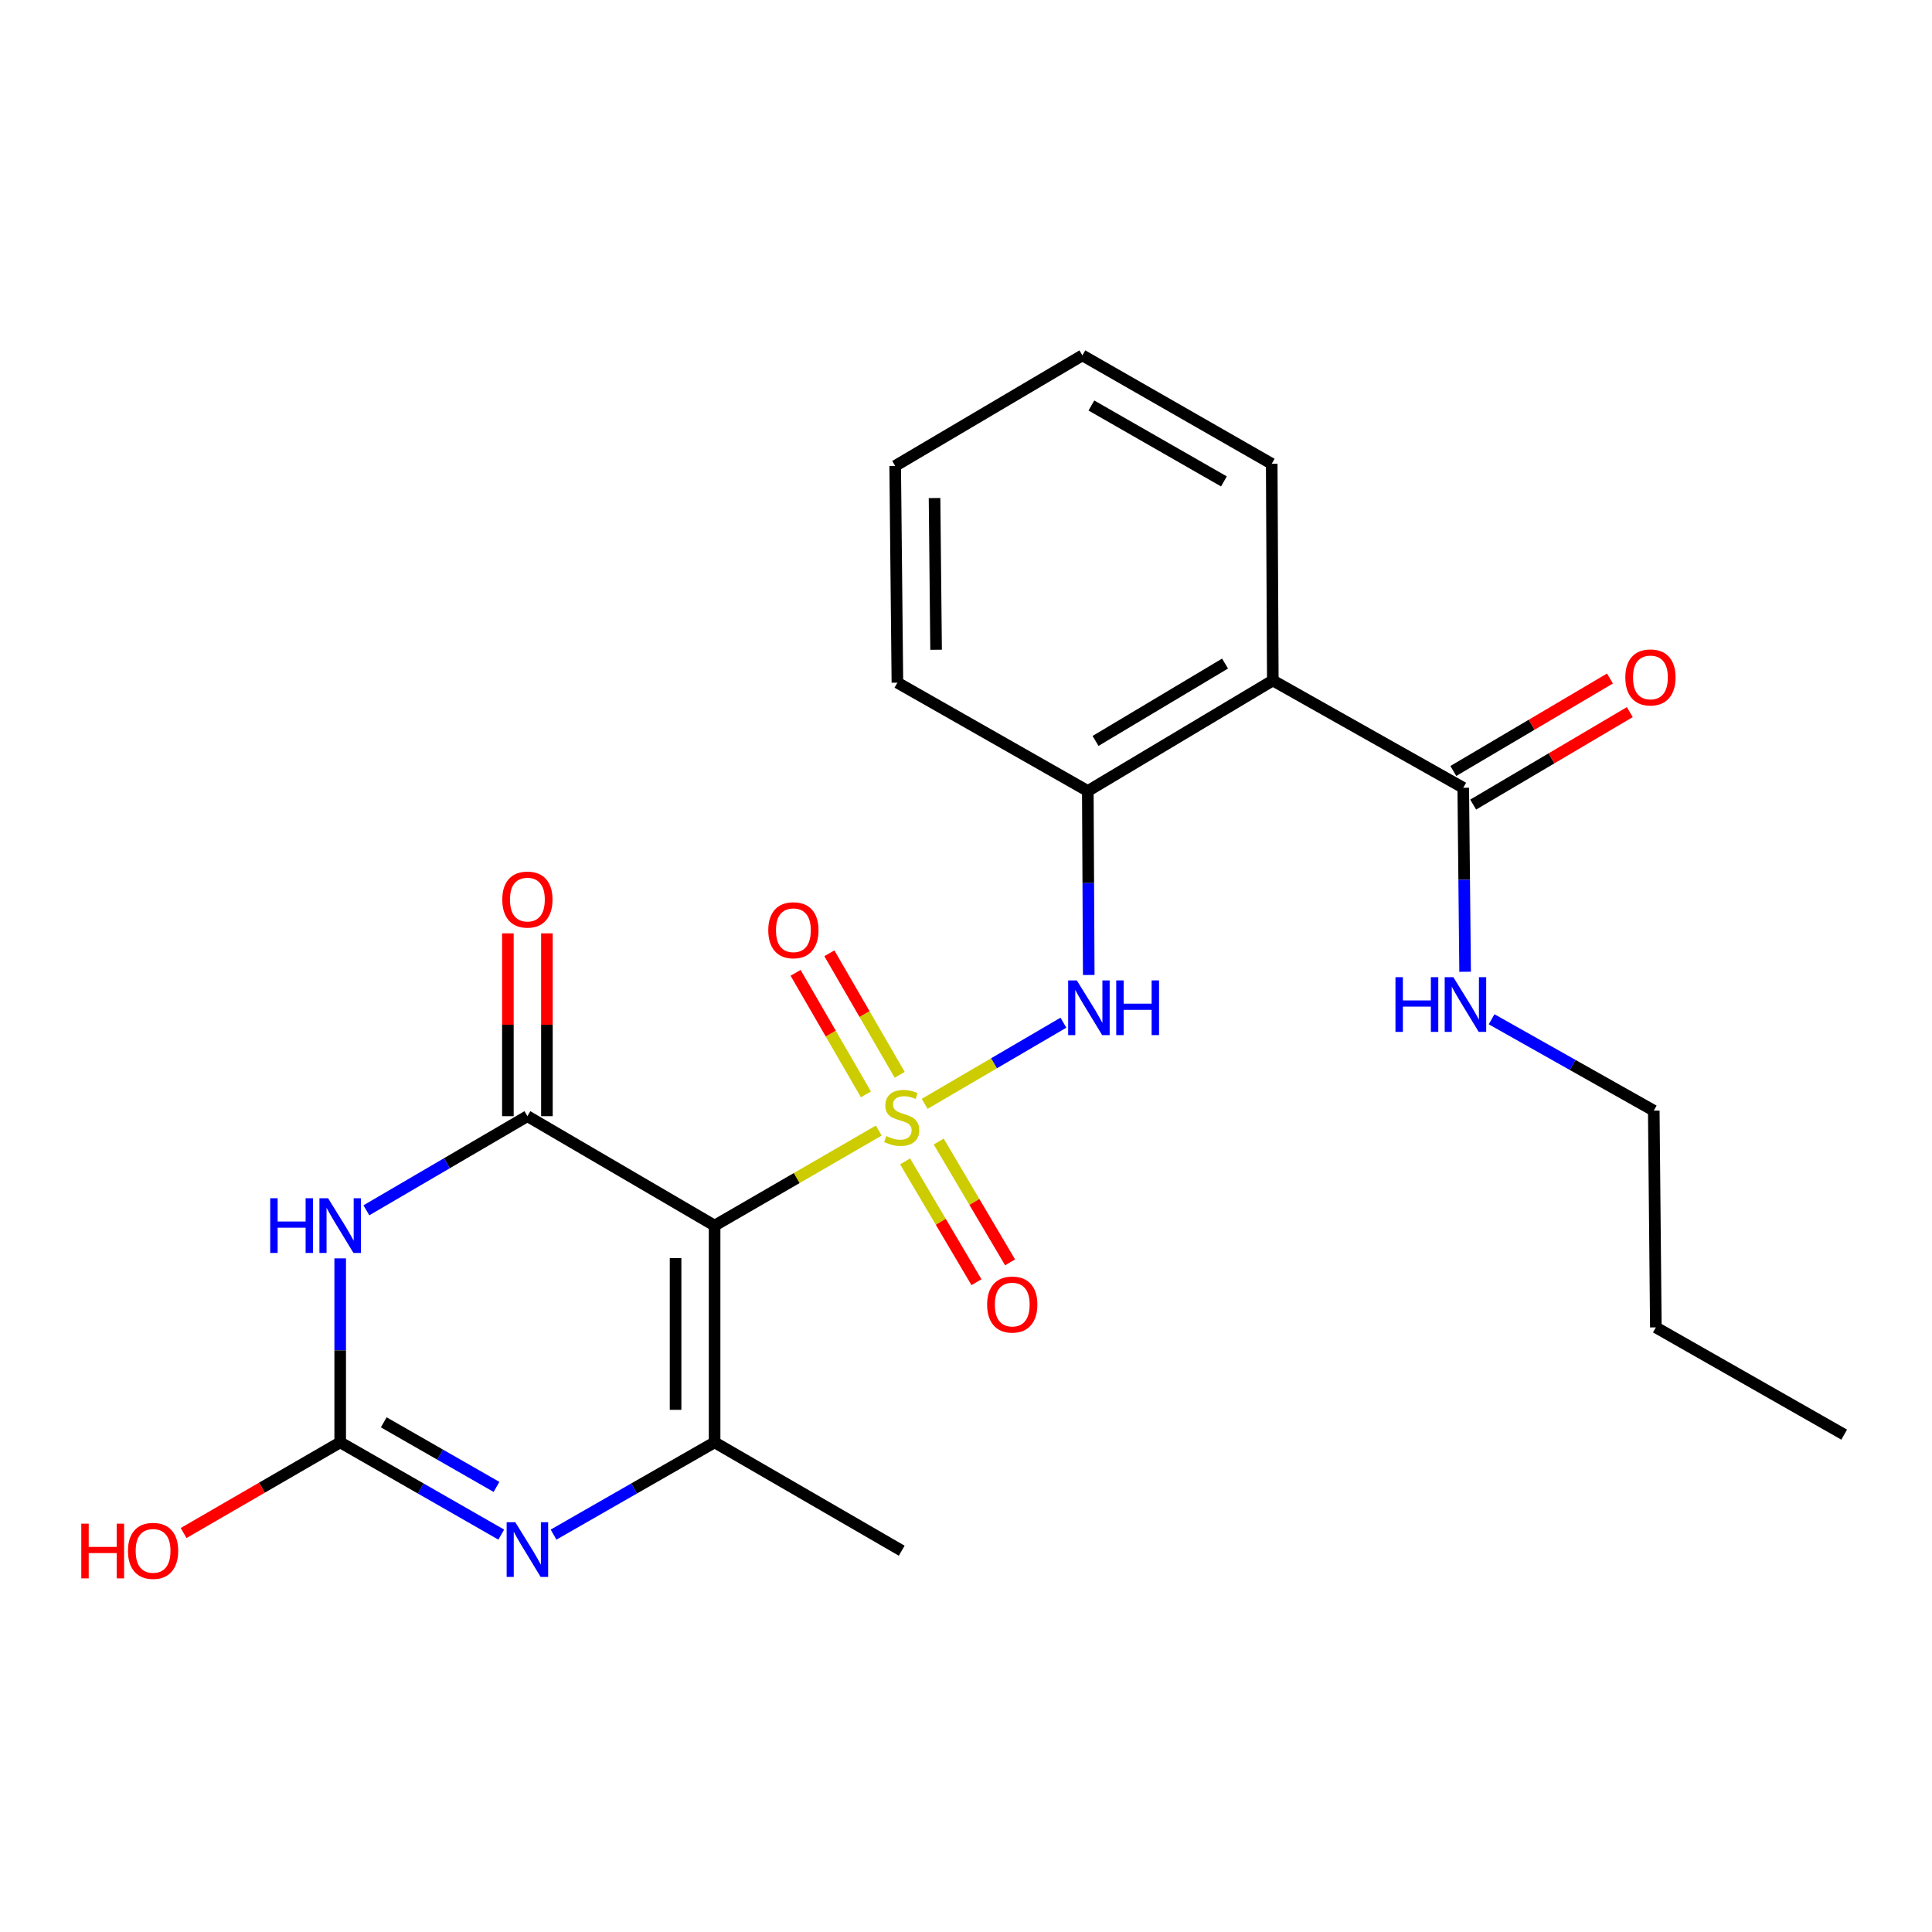 <?xml version='1.0' encoding='iso-8859-1'?>
<svg version='1.1' baseProfile='full'
              xmlns='http://www.w3.org/2000/svg'
                      xmlns:rdkit='http://www.rdkit.org/xml'
                      xmlns:xlink='http://www.w3.org/1999/xlink'
                  xml:space='preserve'
width='1000px' height='1000px' viewBox='0 0 1000 1000'>
<!-- END OF HEADER -->
<rect style='opacity:1.0;fill:#FFFFFF;stroke:none' width='1000' height='1000' x='0' y='0'> </rect>
<path class='bond-0' d='M 454.848,585.178 L 412.361,609.774' style='fill:none;fill-rule:evenodd;stroke:#CCCC00;stroke-width:6px;stroke-linecap:butt;stroke-linejoin:miter;stroke-opacity:1' />
<path class='bond-0' d='M 412.361,609.774 L 369.875,634.369' style='fill:none;fill-rule:evenodd;stroke:#000000;stroke-width:6px;stroke-linecap:butt;stroke-linejoin:miter;stroke-opacity:1' />
<path class='bond-6' d='M 478.612,571.348 L 514.515,550.344' style='fill:none;fill-rule:evenodd;stroke:#CCCC00;stroke-width:6px;stroke-linecap:butt;stroke-linejoin:miter;stroke-opacity:1' />
<path class='bond-6' d='M 514.515,550.344 L 550.418,529.34' style='fill:none;fill-rule:evenodd;stroke:#0000FF;stroke-width:6px;stroke-linecap:butt;stroke-linejoin:miter;stroke-opacity:1' />
<path class='bond-10' d='M 468.48,601.131 L 486.953,632.401' style='fill:none;fill-rule:evenodd;stroke:#CCCC00;stroke-width:6px;stroke-linecap:butt;stroke-linejoin:miter;stroke-opacity:1' />
<path class='bond-10' d='M 486.953,632.401 L 505.425,663.671' style='fill:none;fill-rule:evenodd;stroke:#FF0000;stroke-width:6px;stroke-linecap:butt;stroke-linejoin:miter;stroke-opacity:1' />
<path class='bond-10' d='M 485.873,590.857 L 504.345,622.127' style='fill:none;fill-rule:evenodd;stroke:#CCCC00;stroke-width:6px;stroke-linecap:butt;stroke-linejoin:miter;stroke-opacity:1' />
<path class='bond-10' d='M 504.345,622.127 L 522.817,653.396' style='fill:none;fill-rule:evenodd;stroke:#FF0000;stroke-width:6px;stroke-linecap:butt;stroke-linejoin:miter;stroke-opacity:1' />
<path class='bond-11' d='M 465.678,556.324 L 447.478,524.871' style='fill:none;fill-rule:evenodd;stroke:#CCCC00;stroke-width:6px;stroke-linecap:butt;stroke-linejoin:miter;stroke-opacity:1' />
<path class='bond-11' d='M 447.478,524.871 L 429.277,493.418' style='fill:none;fill-rule:evenodd;stroke:#FF0000;stroke-width:6px;stroke-linecap:butt;stroke-linejoin:miter;stroke-opacity:1' />
<path class='bond-11' d='M 448.193,566.442 L 429.993,534.988' style='fill:none;fill-rule:evenodd;stroke:#CCCC00;stroke-width:6px;stroke-linecap:butt;stroke-linejoin:miter;stroke-opacity:1' />
<path class='bond-11' d='M 429.993,534.988 L 411.793,503.535' style='fill:none;fill-rule:evenodd;stroke:#FF0000;stroke-width:6px;stroke-linecap:butt;stroke-linejoin:miter;stroke-opacity:1' />
<path class='bond-1' d='M 369.875,634.369 L 272.98,577.729' style='fill:none;fill-rule:evenodd;stroke:#000000;stroke-width:6px;stroke-linecap:butt;stroke-linejoin:miter;stroke-opacity:1' />
<path class='bond-3' d='M 369.875,634.369 L 369.875,746.561' style='fill:none;fill-rule:evenodd;stroke:#000000;stroke-width:6px;stroke-linecap:butt;stroke-linejoin:miter;stroke-opacity:1' />
<path class='bond-3' d='M 349.675,651.198 L 349.675,729.732' style='fill:none;fill-rule:evenodd;stroke:#000000;stroke-width:6px;stroke-linecap:butt;stroke-linejoin:miter;stroke-opacity:1' />
<path class='bond-2' d='M 272.98,577.729 L 231.305,602.09' style='fill:none;fill-rule:evenodd;stroke:#000000;stroke-width:6px;stroke-linecap:butt;stroke-linejoin:miter;stroke-opacity:1' />
<path class='bond-2' d='M 231.305,602.09 L 189.631,626.451' style='fill:none;fill-rule:evenodd;stroke:#0000FF;stroke-width:6px;stroke-linecap:butt;stroke-linejoin:miter;stroke-opacity:1' />
<path class='bond-12' d='M 283.08,577.729 L 283.08,530.416' style='fill:none;fill-rule:evenodd;stroke:#000000;stroke-width:6px;stroke-linecap:butt;stroke-linejoin:miter;stroke-opacity:1' />
<path class='bond-12' d='M 283.08,530.416 L 283.08,483.103' style='fill:none;fill-rule:evenodd;stroke:#FF0000;stroke-width:6px;stroke-linecap:butt;stroke-linejoin:miter;stroke-opacity:1' />
<path class='bond-12' d='M 262.88,577.729 L 262.88,530.416' style='fill:none;fill-rule:evenodd;stroke:#000000;stroke-width:6px;stroke-linecap:butt;stroke-linejoin:miter;stroke-opacity:1' />
<path class='bond-12' d='M 262.88,530.416 L 262.88,483.103' style='fill:none;fill-rule:evenodd;stroke:#FF0000;stroke-width:6px;stroke-linecap:butt;stroke-linejoin:miter;stroke-opacity:1' />
<path class='bond-24' d='M 176.085,651.334 L 176.085,698.947' style='fill:none;fill-rule:evenodd;stroke:#0000FF;stroke-width:6px;stroke-linecap:butt;stroke-linejoin:miter;stroke-opacity:1' />
<path class='bond-24' d='M 176.085,698.947 L 176.085,746.561' style='fill:none;fill-rule:evenodd;stroke:#000000;stroke-width:6px;stroke-linecap:butt;stroke-linejoin:miter;stroke-opacity:1' />
<path class='bond-4' d='M 369.875,746.561 L 328.193,770.438' style='fill:none;fill-rule:evenodd;stroke:#000000;stroke-width:6px;stroke-linecap:butt;stroke-linejoin:miter;stroke-opacity:1' />
<path class='bond-4' d='M 328.193,770.438 L 286.512,794.316' style='fill:none;fill-rule:evenodd;stroke:#0000FF;stroke-width:6px;stroke-linecap:butt;stroke-linejoin:miter;stroke-opacity:1' />
<path class='bond-16' d='M 369.875,746.561 L 466.725,802.64' style='fill:none;fill-rule:evenodd;stroke:#000000;stroke-width:6px;stroke-linecap:butt;stroke-linejoin:miter;stroke-opacity:1' />
<path class='bond-5' d='M 259.448,794.316 L 217.767,770.438' style='fill:none;fill-rule:evenodd;stroke:#0000FF;stroke-width:6px;stroke-linecap:butt;stroke-linejoin:miter;stroke-opacity:1' />
<path class='bond-5' d='M 217.767,770.438 L 176.085,746.561' style='fill:none;fill-rule:evenodd;stroke:#000000;stroke-width:6px;stroke-linecap:butt;stroke-linejoin:miter;stroke-opacity:1' />
<path class='bond-5' d='M 256.985,769.624 L 227.808,752.91' style='fill:none;fill-rule:evenodd;stroke:#0000FF;stroke-width:6px;stroke-linecap:butt;stroke-linejoin:miter;stroke-opacity:1' />
<path class='bond-5' d='M 227.808,752.91 L 198.631,736.196' style='fill:none;fill-rule:evenodd;stroke:#000000;stroke-width:6px;stroke-linecap:butt;stroke-linejoin:miter;stroke-opacity:1' />
<path class='bond-15' d='M 176.085,746.561 L 135.559,770.027' style='fill:none;fill-rule:evenodd;stroke:#000000;stroke-width:6px;stroke-linecap:butt;stroke-linejoin:miter;stroke-opacity:1' />
<path class='bond-15' d='M 135.559,770.027 L 95.033,793.492' style='fill:none;fill-rule:evenodd;stroke:#FF0000;stroke-width:6px;stroke-linecap:butt;stroke-linejoin:miter;stroke-opacity:1' />
<path class='bond-8' d='M 563.534,504.652 L 563.291,457.039' style='fill:none;fill-rule:evenodd;stroke:#0000FF;stroke-width:6px;stroke-linecap:butt;stroke-linejoin:miter;stroke-opacity:1' />
<path class='bond-8' d='M 563.291,457.039 L 563.048,409.425' style='fill:none;fill-rule:evenodd;stroke:#000000;stroke-width:6px;stroke-linecap:butt;stroke-linejoin:miter;stroke-opacity:1' />
<path class='bond-7' d='M 658.81,352.213 L 563.048,409.425' style='fill:none;fill-rule:evenodd;stroke:#000000;stroke-width:6px;stroke-linecap:butt;stroke-linejoin:miter;stroke-opacity:1' />
<path class='bond-7' d='M 634.085,343.454 L 567.052,383.502' style='fill:none;fill-rule:evenodd;stroke:#000000;stroke-width:6px;stroke-linecap:butt;stroke-linejoin:miter;stroke-opacity:1' />
<path class='bond-9' d='M 658.81,352.213 L 757.377,407.753' style='fill:none;fill-rule:evenodd;stroke:#000000;stroke-width:6px;stroke-linecap:butt;stroke-linejoin:miter;stroke-opacity:1' />
<path class='bond-17' d='M 658.81,352.213 L 658.238,240.067' style='fill:none;fill-rule:evenodd;stroke:#000000;stroke-width:6px;stroke-linecap:butt;stroke-linejoin:miter;stroke-opacity:1' />
<path class='bond-18' d='M 563.048,409.425 L 464.492,353.347' style='fill:none;fill-rule:evenodd;stroke:#000000;stroke-width:6px;stroke-linecap:butt;stroke-linejoin:miter;stroke-opacity:1' />
<path class='bond-13' d='M 762.512,416.451 L 803.048,392.518' style='fill:none;fill-rule:evenodd;stroke:#000000;stroke-width:6px;stroke-linecap:butt;stroke-linejoin:miter;stroke-opacity:1' />
<path class='bond-13' d='M 803.048,392.518 L 843.583,368.586' style='fill:none;fill-rule:evenodd;stroke:#FF0000;stroke-width:6px;stroke-linecap:butt;stroke-linejoin:miter;stroke-opacity:1' />
<path class='bond-13' d='M 752.242,399.056 L 792.778,375.123' style='fill:none;fill-rule:evenodd;stroke:#000000;stroke-width:6px;stroke-linecap:butt;stroke-linejoin:miter;stroke-opacity:1' />
<path class='bond-13' d='M 792.778,375.123 L 833.313,351.191' style='fill:none;fill-rule:evenodd;stroke:#FF0000;stroke-width:6px;stroke-linecap:butt;stroke-linejoin:miter;stroke-opacity:1' />
<path class='bond-14' d='M 757.377,407.753 L 757.858,455.367' style='fill:none;fill-rule:evenodd;stroke:#000000;stroke-width:6px;stroke-linecap:butt;stroke-linejoin:miter;stroke-opacity:1' />
<path class='bond-14' d='M 757.858,455.367 L 758.339,502.98' style='fill:none;fill-rule:evenodd;stroke:#0000FF;stroke-width:6px;stroke-linecap:butt;stroke-linejoin:miter;stroke-opacity:1' />
<path class='bond-19' d='M 772.048,527.572 L 814.019,551.22' style='fill:none;fill-rule:evenodd;stroke:#0000FF;stroke-width:6px;stroke-linecap:butt;stroke-linejoin:miter;stroke-opacity:1' />
<path class='bond-19' d='M 814.019,551.22 L 855.989,574.868' style='fill:none;fill-rule:evenodd;stroke:#000000;stroke-width:6px;stroke-linecap:butt;stroke-linejoin:miter;stroke-opacity:1' />
<path class='bond-25' d='M 658.238,240.067 L 560.243,183.943' style='fill:none;fill-rule:evenodd;stroke:#000000;stroke-width:6px;stroke-linecap:butt;stroke-linejoin:miter;stroke-opacity:1' />
<path class='bond-25' d='M 633.499,249.177 L 564.903,209.891' style='fill:none;fill-rule:evenodd;stroke:#000000;stroke-width:6px;stroke-linecap:butt;stroke-linejoin:miter;stroke-opacity:1' />
<path class='bond-22' d='M 464.492,353.347 L 463.347,241.166' style='fill:none;fill-rule:evenodd;stroke:#000000;stroke-width:6px;stroke-linecap:butt;stroke-linejoin:miter;stroke-opacity:1' />
<path class='bond-22' d='M 484.52,336.313 L 483.719,257.787' style='fill:none;fill-rule:evenodd;stroke:#000000;stroke-width:6px;stroke-linecap:butt;stroke-linejoin:miter;stroke-opacity:1' />
<path class='bond-20' d='M 855.989,574.868 L 857.067,687.059' style='fill:none;fill-rule:evenodd;stroke:#000000;stroke-width:6px;stroke-linecap:butt;stroke-linejoin:miter;stroke-opacity:1' />
<path class='bond-23' d='M 857.067,687.059 L 954.545,742.566' style='fill:none;fill-rule:evenodd;stroke:#000000;stroke-width:6px;stroke-linecap:butt;stroke-linejoin:miter;stroke-opacity:1' />
<path class='bond-21' d='M 560.243,183.943 L 463.347,241.166' style='fill:none;fill-rule:evenodd;stroke:#000000;stroke-width:6px;stroke-linecap:butt;stroke-linejoin:miter;stroke-opacity:1' />
<path  class='atom-0' d='M 458.725 588.022
Q 459.045 588.142, 460.365 588.702
Q 461.685 589.262, 463.125 589.622
Q 464.605 589.942, 466.045 589.942
Q 468.725 589.942, 470.285 588.662
Q 471.845 587.342, 471.845 585.062
Q 471.845 583.502, 471.045 582.542
Q 470.285 581.582, 469.085 581.062
Q 467.885 580.542, 465.885 579.942
Q 463.365 579.182, 461.845 578.462
Q 460.365 577.742, 459.285 576.222
Q 458.245 574.702, 458.245 572.142
Q 458.245 568.582, 460.645 566.382
Q 463.085 564.182, 467.885 564.182
Q 471.165 564.182, 474.885 565.742
L 473.965 568.822
Q 470.565 567.422, 468.005 567.422
Q 465.245 567.422, 463.725 568.582
Q 462.205 569.702, 462.245 571.662
Q 462.245 573.182, 463.005 574.102
Q 463.805 575.022, 464.925 575.542
Q 466.085 576.062, 468.005 576.662
Q 470.565 577.462, 472.085 578.262
Q 473.605 579.062, 474.685 580.702
Q 475.805 582.302, 475.805 585.062
Q 475.805 588.982, 473.165 591.102
Q 470.565 593.182, 466.205 593.182
Q 463.685 593.182, 461.765 592.622
Q 459.885 592.102, 457.645 591.182
L 458.725 588.022
' fill='#CCCC00'/>
<path  class='atom-3' d='M 139.865 620.209
L 143.705 620.209
L 143.705 632.249
L 158.185 632.249
L 158.185 620.209
L 162.025 620.209
L 162.025 648.529
L 158.185 648.529
L 158.185 635.449
L 143.705 635.449
L 143.705 648.529
L 139.865 648.529
L 139.865 620.209
' fill='#0000FF'/>
<path  class='atom-3' d='M 169.825 620.209
L 179.105 635.209
Q 180.025 636.689, 181.505 639.369
Q 182.985 642.049, 183.065 642.209
L 183.065 620.209
L 186.825 620.209
L 186.825 648.529
L 182.945 648.529
L 172.985 632.129
Q 171.825 630.209, 170.585 628.009
Q 169.385 625.809, 169.025 625.129
L 169.025 648.529
L 165.345 648.529
L 165.345 620.209
L 169.825 620.209
' fill='#0000FF'/>
<path  class='atom-5' d='M 266.72 787.907
L 276 802.907
Q 276.92 804.387, 278.4 807.067
Q 279.88 809.747, 279.96 809.907
L 279.96 787.907
L 283.72 787.907
L 283.72 816.227
L 279.84 816.227
L 269.88 799.827
Q 268.72 797.907, 267.48 795.707
Q 266.28 793.507, 265.92 792.827
L 265.92 816.227
L 262.24 816.227
L 262.24 787.907
L 266.72 787.907
' fill='#0000FF'/>
<path  class='atom-7' d='M 557.361 507.457
L 566.641 522.457
Q 567.561 523.937, 569.041 526.617
Q 570.521 529.297, 570.601 529.457
L 570.601 507.457
L 574.361 507.457
L 574.361 535.777
L 570.481 535.777
L 560.521 519.377
Q 559.361 517.457, 558.121 515.257
Q 556.921 513.057, 556.561 512.377
L 556.561 535.777
L 552.881 535.777
L 552.881 507.457
L 557.361 507.457
' fill='#0000FF'/>
<path  class='atom-7' d='M 577.761 507.457
L 581.601 507.457
L 581.601 519.497
L 596.081 519.497
L 596.081 507.457
L 599.921 507.457
L 599.921 535.777
L 596.081 535.777
L 596.081 522.697
L 581.601 522.697
L 581.601 535.777
L 577.761 535.777
L 577.761 507.457
' fill='#0000FF'/>
<path  class='atom-11' d='M 510.938 675.232
Q 510.938 668.432, 514.298 664.632
Q 517.658 660.832, 523.938 660.832
Q 530.218 660.832, 533.578 664.632
Q 536.938 668.432, 536.938 675.232
Q 536.938 682.112, 533.538 686.032
Q 530.138 689.912, 523.938 689.912
Q 517.698 689.912, 514.298 686.032
Q 510.938 682.152, 510.938 675.232
M 523.938 686.712
Q 528.258 686.712, 530.578 683.832
Q 532.938 680.912, 532.938 675.232
Q 532.938 669.672, 530.578 666.872
Q 528.258 664.032, 523.938 664.032
Q 519.618 664.032, 517.258 666.832
Q 514.938 669.632, 514.938 675.232
Q 514.938 680.952, 517.258 683.832
Q 519.618 686.712, 523.938 686.712
' fill='#FF0000'/>
<path  class='atom-12' d='M 397.658 481.487
Q 397.658 474.687, 401.018 470.887
Q 404.378 467.087, 410.658 467.087
Q 416.938 467.087, 420.298 470.887
Q 423.658 474.687, 423.658 481.487
Q 423.658 488.367, 420.258 492.287
Q 416.858 496.167, 410.658 496.167
Q 404.418 496.167, 401.018 492.287
Q 397.658 488.407, 397.658 481.487
M 410.658 492.967
Q 414.978 492.967, 417.298 490.087
Q 419.658 487.167, 419.658 481.487
Q 419.658 475.927, 417.298 473.127
Q 414.978 470.287, 410.658 470.287
Q 406.338 470.287, 403.978 473.087
Q 401.658 475.887, 401.658 481.487
Q 401.658 487.207, 403.978 490.087
Q 406.338 492.967, 410.658 492.967
' fill='#FF0000'/>
<path  class='atom-13' d='M 259.98 465.618
Q 259.98 458.818, 263.34 455.018
Q 266.7 451.218, 272.98 451.218
Q 279.26 451.218, 282.62 455.018
Q 285.98 458.818, 285.98 465.618
Q 285.98 472.498, 282.58 476.418
Q 279.18 480.298, 272.98 480.298
Q 266.74 480.298, 263.34 476.418
Q 259.98 472.538, 259.98 465.618
M 272.98 477.098
Q 277.3 477.098, 279.62 474.218
Q 281.98 471.298, 281.98 465.618
Q 281.98 460.058, 279.62 457.258
Q 277.3 454.418, 272.98 454.418
Q 268.66 454.418, 266.3 457.218
Q 263.98 460.018, 263.98 465.618
Q 263.98 471.338, 266.3 474.218
Q 268.66 477.098, 272.98 477.098
' fill='#FF0000'/>
<path  class='atom-14' d='M 841.261 350.632
Q 841.261 343.832, 844.621 340.032
Q 847.981 336.232, 854.261 336.232
Q 860.541 336.232, 863.901 340.032
Q 867.261 343.832, 867.261 350.632
Q 867.261 357.512, 863.861 361.432
Q 860.461 365.312, 854.261 365.312
Q 848.021 365.312, 844.621 361.432
Q 841.261 357.552, 841.261 350.632
M 854.261 362.112
Q 858.581 362.112, 860.901 359.232
Q 863.261 356.312, 863.261 350.632
Q 863.261 345.072, 860.901 342.272
Q 858.581 339.432, 854.261 339.432
Q 849.941 339.432, 847.581 342.232
Q 845.261 345.032, 845.261 350.632
Q 845.261 356.352, 847.581 359.232
Q 849.941 362.112, 854.261 362.112
' fill='#FF0000'/>
<path  class='atom-15' d='M 722.291 505.785
L 726.131 505.785
L 726.131 517.825
L 740.611 517.825
L 740.611 505.785
L 744.451 505.785
L 744.451 534.105
L 740.611 534.105
L 740.611 521.025
L 726.131 521.025
L 726.131 534.105
L 722.291 534.105
L 722.291 505.785
' fill='#0000FF'/>
<path  class='atom-15' d='M 752.251 505.785
L 761.531 520.785
Q 762.451 522.265, 763.931 524.945
Q 765.411 527.625, 765.491 527.785
L 765.491 505.785
L 769.251 505.785
L 769.251 534.105
L 765.371 534.105
L 755.411 517.705
Q 754.251 515.785, 753.011 513.585
Q 751.811 511.385, 751.451 510.705
L 751.451 534.105
L 747.771 534.105
L 747.771 505.785
L 752.251 505.785
' fill='#0000FF'/>
<path  class='atom-16' d='M 42.075 788.64
L 45.915 788.64
L 45.915 800.68
L 60.395 800.68
L 60.395 788.64
L 64.235 788.64
L 64.235 816.96
L 60.395 816.96
L 60.395 803.88
L 45.915 803.88
L 45.915 816.96
L 42.075 816.96
L 42.075 788.64
' fill='#FF0000'/>
<path  class='atom-16' d='M 66.235 802.72
Q 66.235 795.92, 69.595 792.12
Q 72.955 788.32, 79.235 788.32
Q 85.515 788.32, 88.875 792.12
Q 92.235 795.92, 92.235 802.72
Q 92.235 809.6, 88.835 813.52
Q 85.435 817.4, 79.235 817.4
Q 72.995 817.4, 69.595 813.52
Q 66.235 809.64, 66.235 802.72
M 79.235 814.2
Q 83.555 814.2, 85.875 811.32
Q 88.235 808.4, 88.235 802.72
Q 88.235 797.16, 85.875 794.36
Q 83.555 791.52, 79.235 791.52
Q 74.915 791.52, 72.555 794.32
Q 70.235 797.12, 70.235 802.72
Q 70.235 808.44, 72.555 811.32
Q 74.915 814.2, 79.235 814.2
' fill='#FF0000'/>
</svg>
